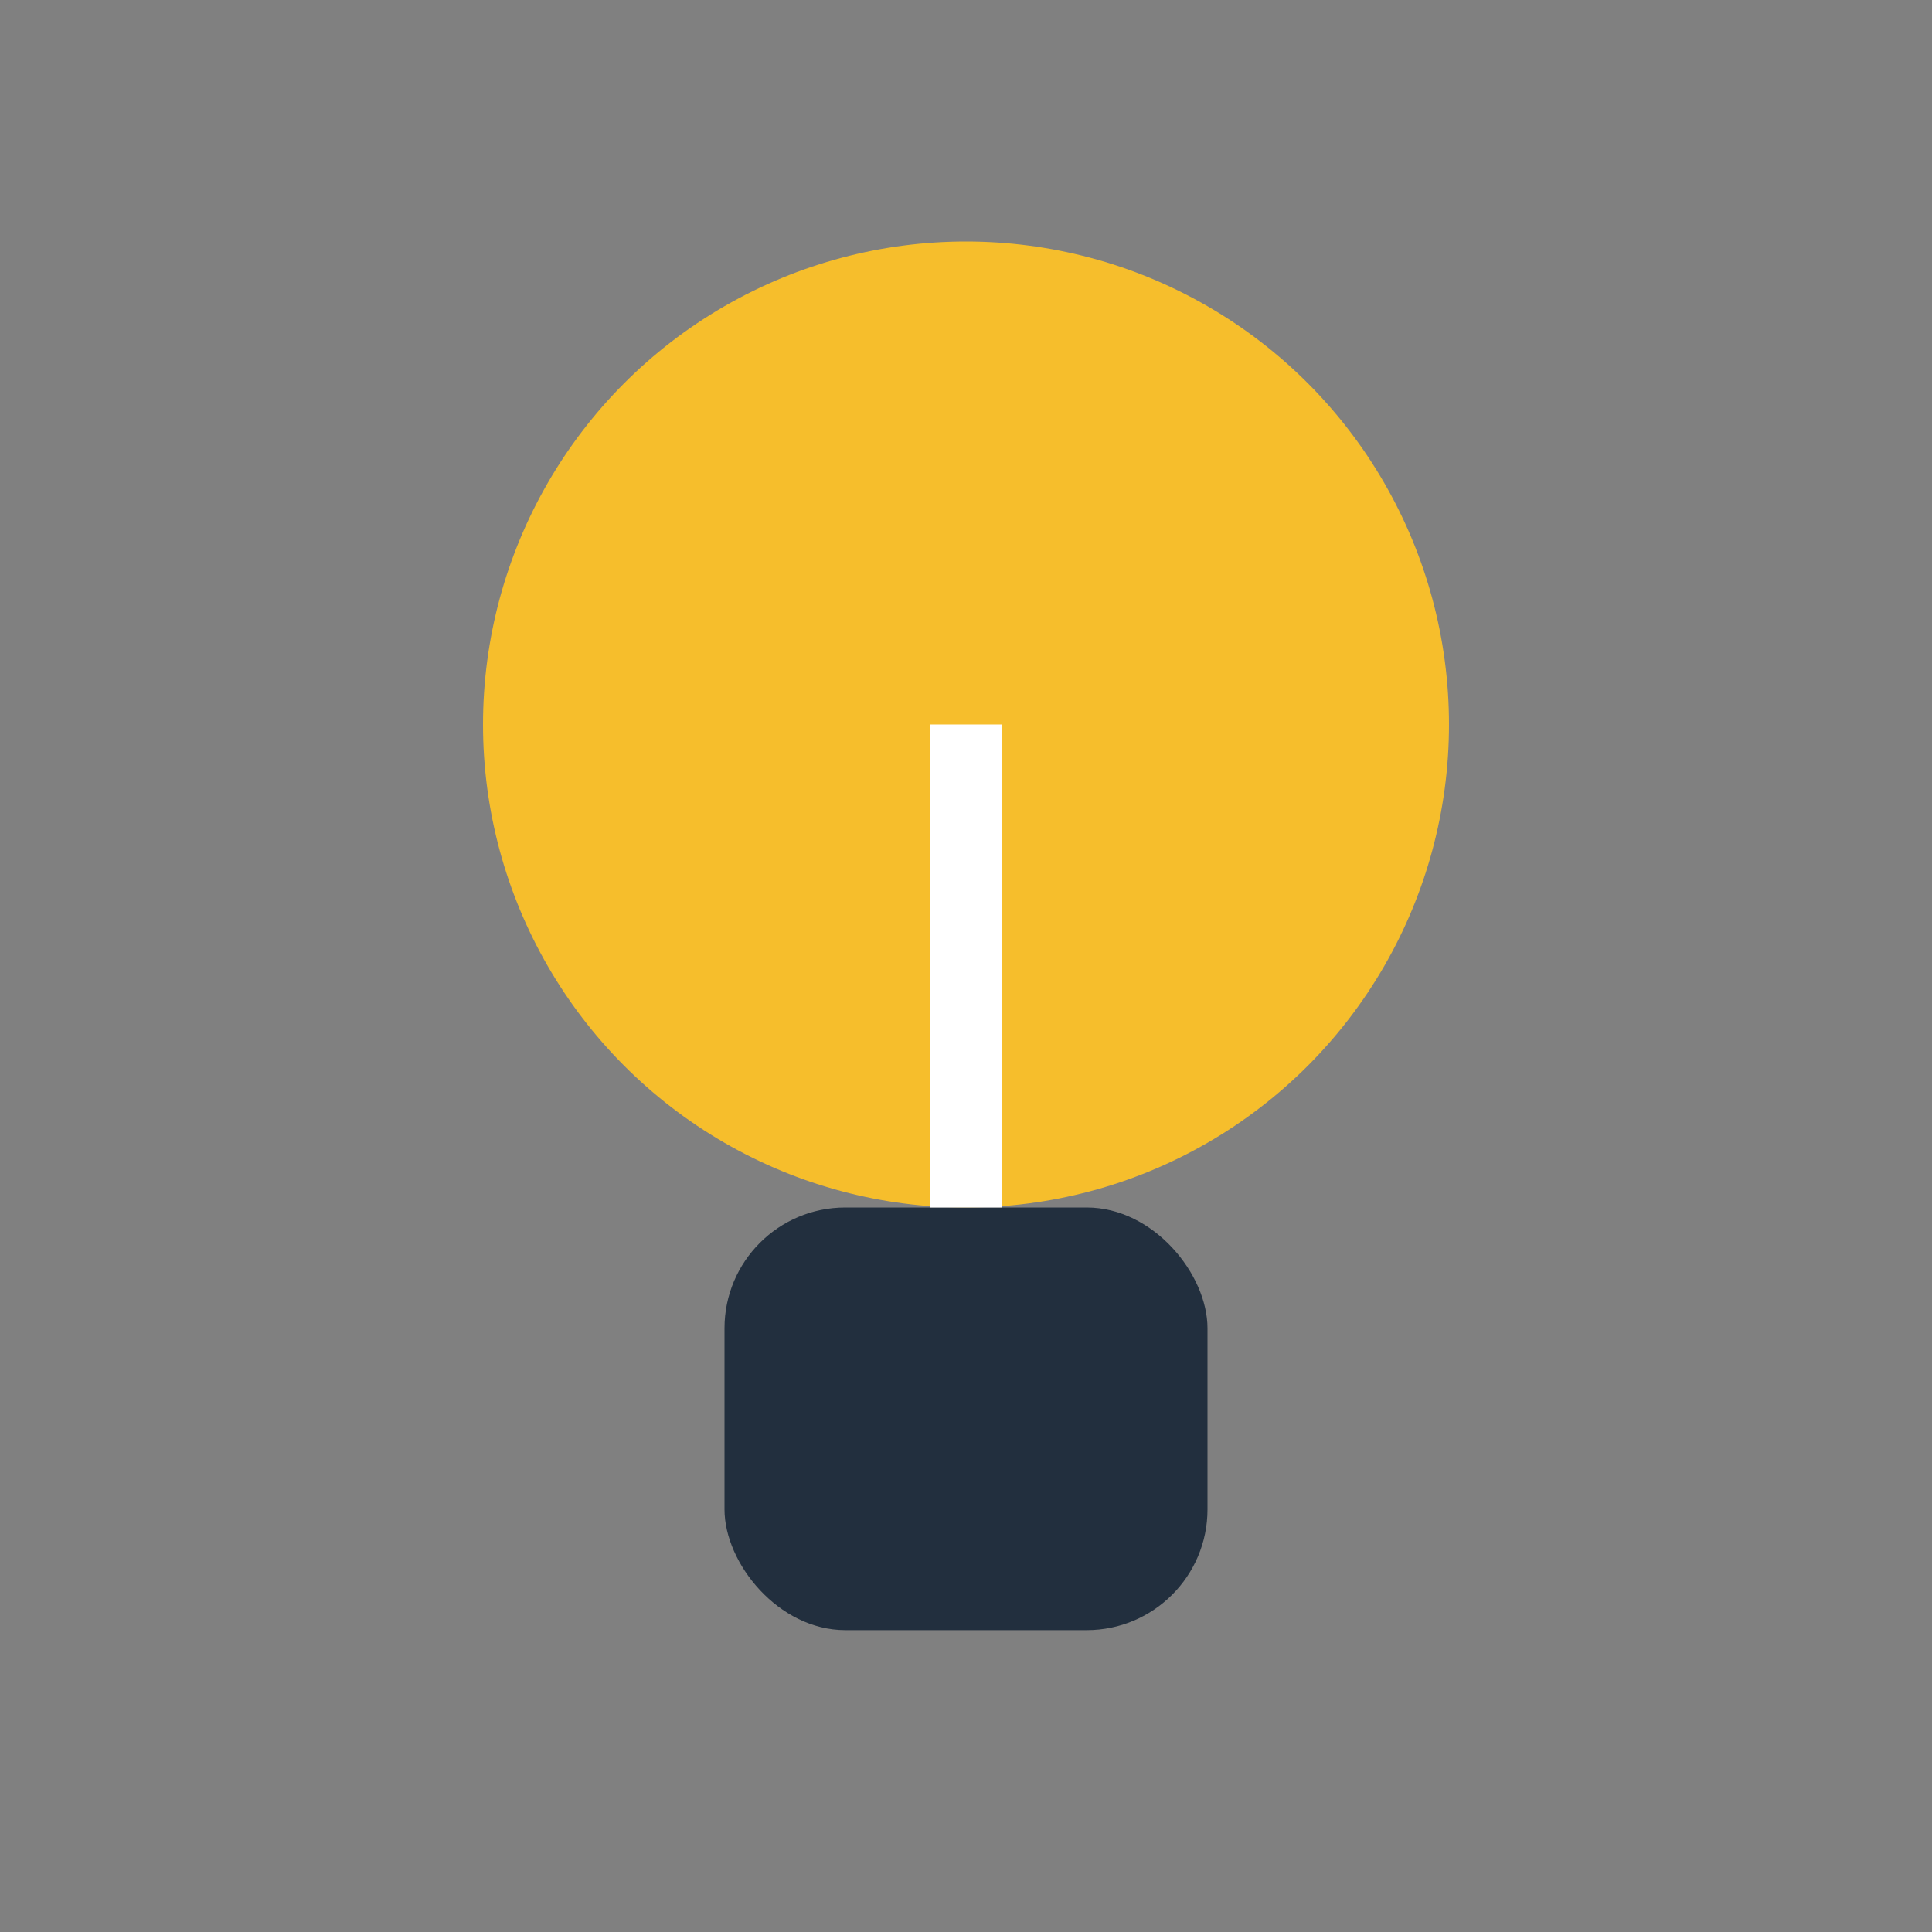 <?xml version="1.0" encoding="UTF-8"?>
<svg xmlns="http://www.w3.org/2000/svg" width="32" height="32" viewBox="0 0 32 32"><rect x="0" y="0" width="32" height="32" fill="#808080" stroke="none"/><circle cx="16" cy="12" r="8" fill="#F6BE2C"/><rect x="12" y="20" width="8" height="7" rx="2" fill="#222F3E"/><path d="M16 20V12" stroke="#fff" stroke-width="1.2"/></svg>